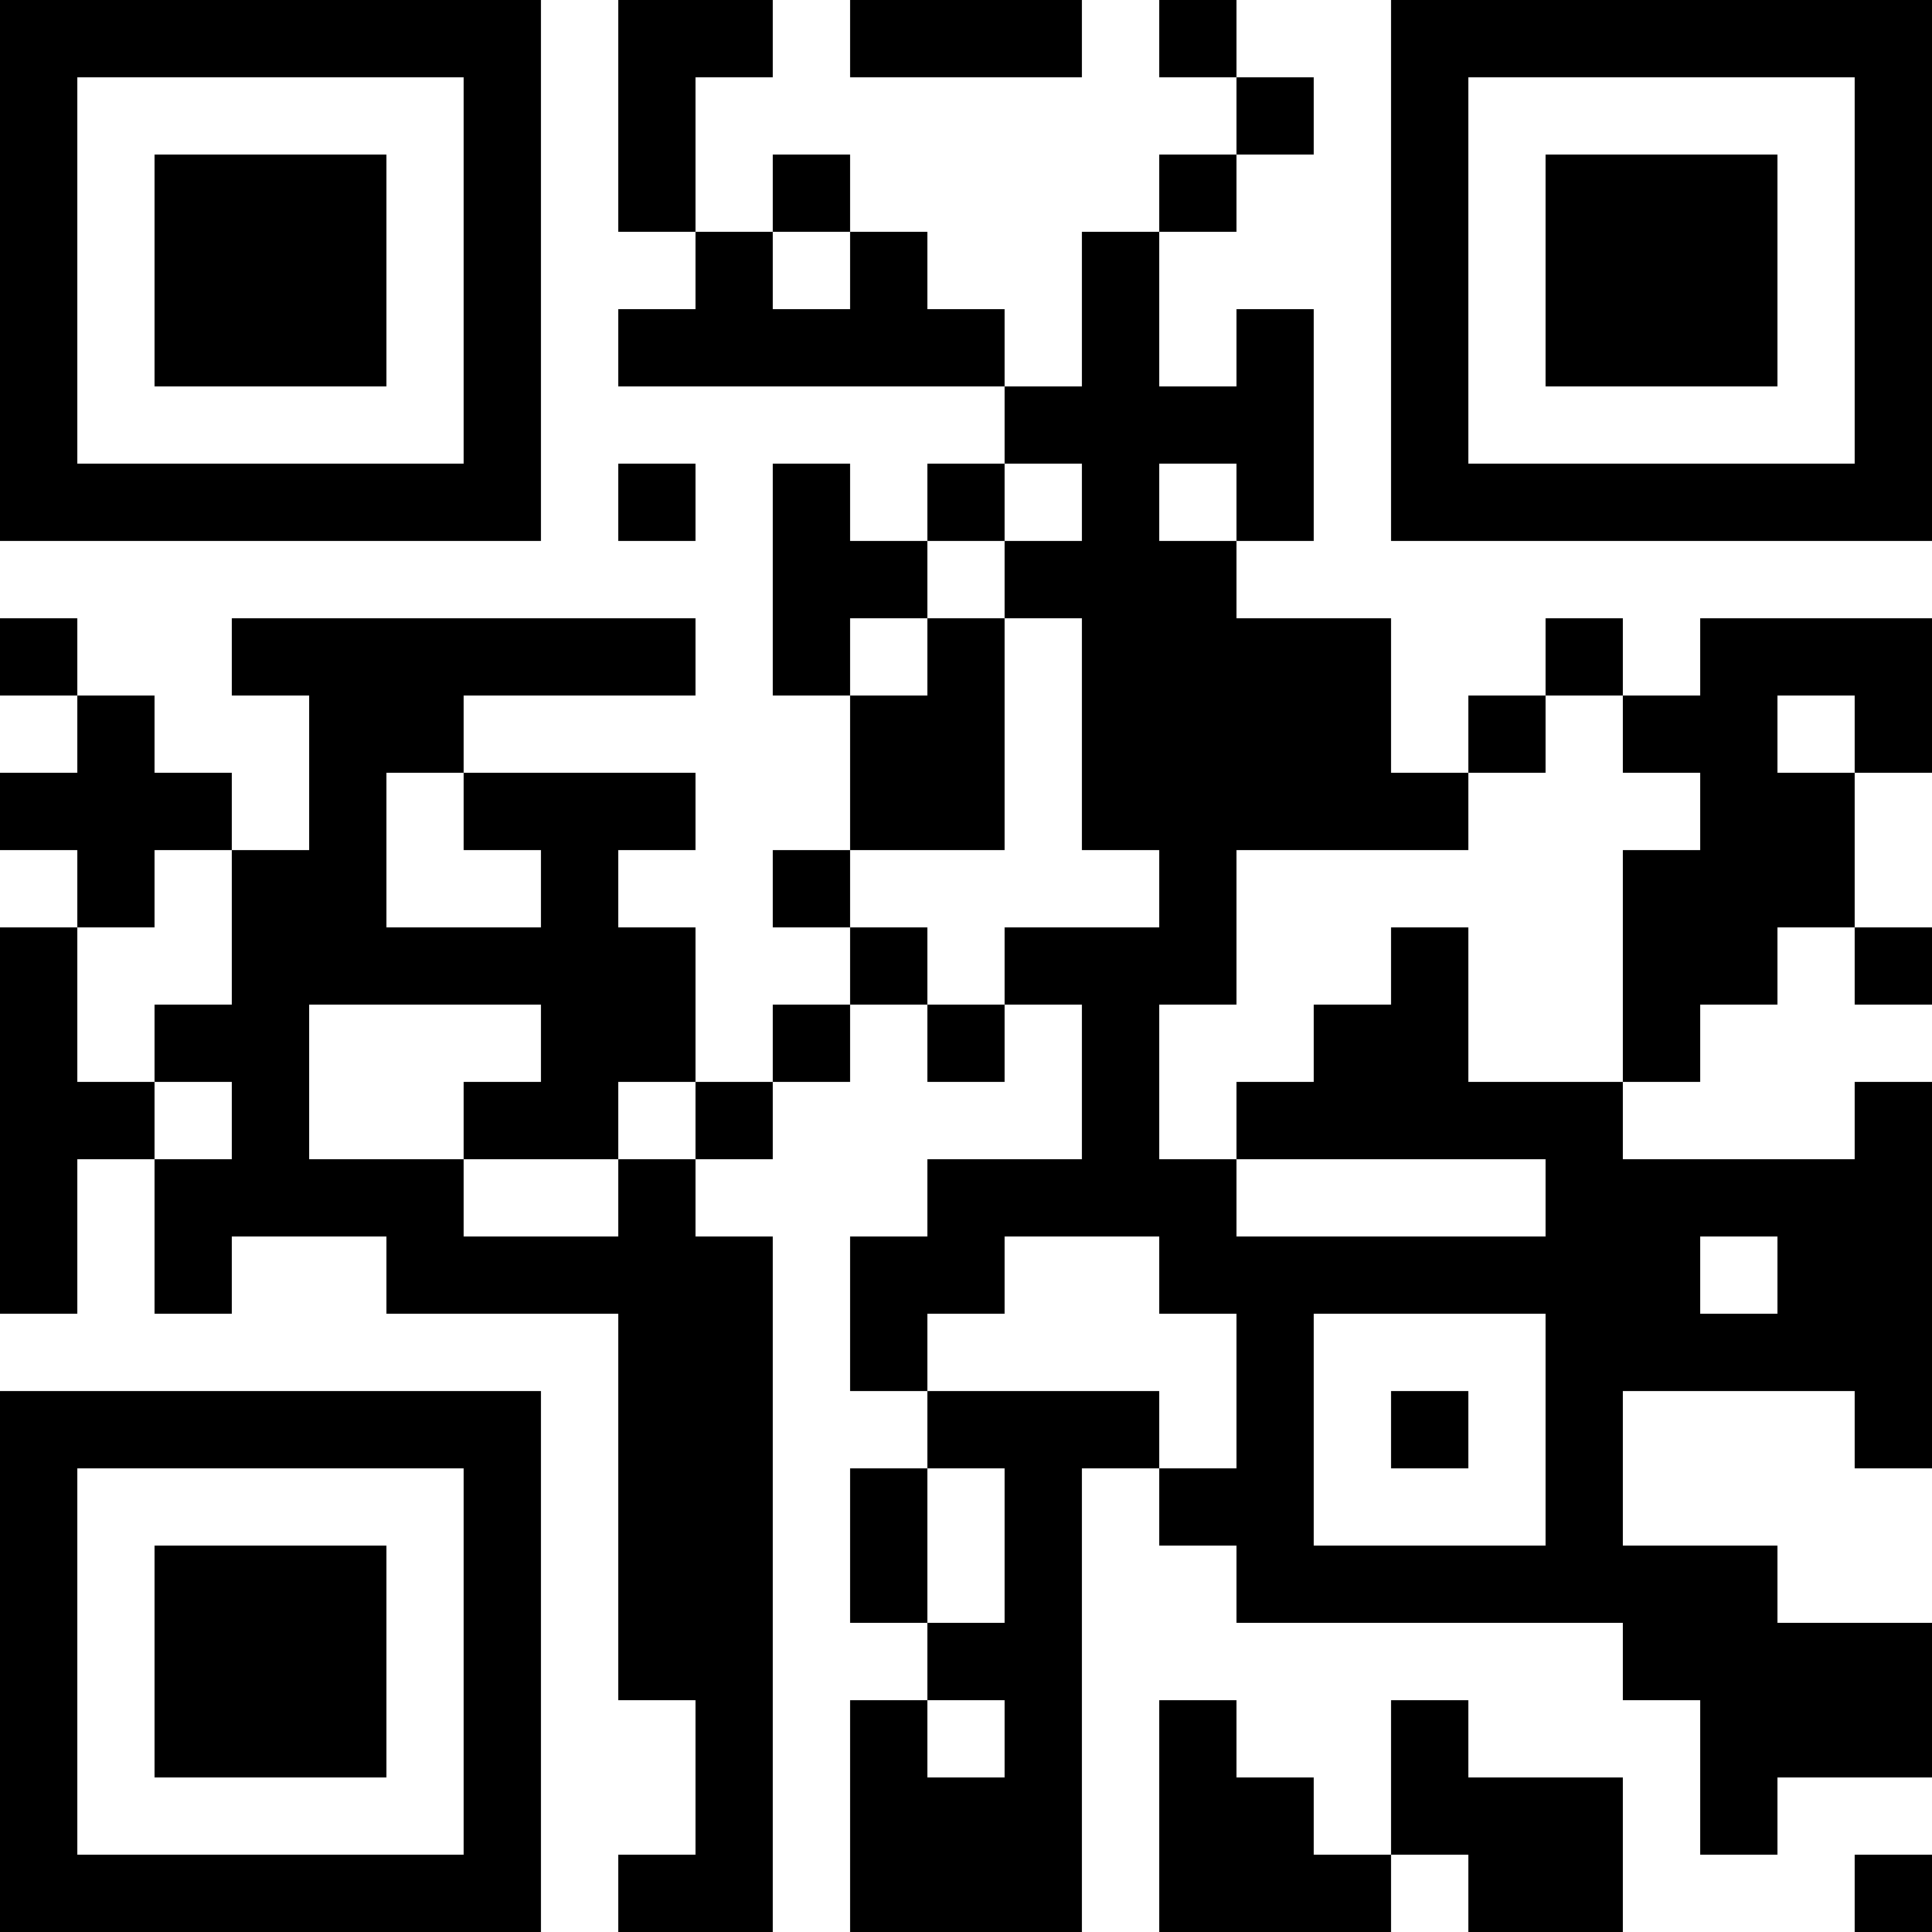 <?xml version="1.0" encoding="UTF-8"?>
<svg xmlns="http://www.w3.org/2000/svg" version="1.1" width="300" height="300" viewBox="0 0 300 300"><rect x="0" y="0" width="300" height="300" fill="#ffffff"/><g transform="scale(12)"><g transform="translate(0,0)"><path fill-rule="evenodd" d="M8 0L8 3L9 3L9 4L8 4L8 5L13 5L13 6L12 6L12 7L11 7L11 6L10 6L10 9L11 9L11 11L10 11L10 12L11 12L11 13L10 13L10 14L9 14L9 12L8 12L8 11L9 11L9 10L6 10L6 9L9 9L9 8L3 8L3 9L4 9L4 11L3 11L3 10L2 10L2 9L1 9L1 8L0 8L0 9L1 9L1 10L0 10L0 11L1 11L1 12L0 12L0 17L1 17L1 15L2 15L2 17L3 17L3 16L5 16L5 17L8 17L8 22L9 22L9 24L8 24L8 25L10 25L10 16L9 16L9 15L10 15L10 14L11 14L11 13L12 13L12 14L13 14L13 13L14 13L14 15L12 15L12 16L11 16L11 18L12 18L12 19L11 19L11 21L12 21L12 22L11 22L11 25L14 25L14 19L15 19L15 20L16 20L16 21L21 21L21 22L22 22L22 24L23 24L23 23L25 23L25 21L23 21L23 20L21 20L21 18L24 18L24 19L25 19L25 14L24 14L24 15L21 15L21 14L22 14L22 13L23 13L23 12L24 12L24 13L25 13L25 12L24 12L24 10L25 10L25 8L22 8L22 9L21 9L21 8L20 8L20 9L19 9L19 10L18 10L18 8L16 8L16 7L17 7L17 4L16 4L16 5L15 5L15 3L16 3L16 2L17 2L17 1L16 1L16 0L15 0L15 1L16 1L16 2L15 2L15 3L14 3L14 5L13 5L13 4L12 4L12 3L11 3L11 2L10 2L10 3L9 3L9 1L10 1L10 0ZM11 0L11 1L14 1L14 0ZM10 3L10 4L11 4L11 3ZM8 6L8 7L9 7L9 6ZM13 6L13 7L12 7L12 8L11 8L11 9L12 9L12 8L13 8L13 11L11 11L11 12L12 12L12 13L13 13L13 12L15 12L15 11L14 11L14 8L13 8L13 7L14 7L14 6ZM15 6L15 7L16 7L16 6ZM20 9L20 10L19 10L19 11L16 11L16 13L15 13L15 15L16 15L16 16L20 16L20 15L16 15L16 14L17 14L17 13L18 13L18 12L19 12L19 14L21 14L21 11L22 11L22 10L21 10L21 9ZM23 9L23 10L24 10L24 9ZM5 10L5 12L7 12L7 11L6 11L6 10ZM2 11L2 12L1 12L1 14L2 14L2 15L3 15L3 14L2 14L2 13L3 13L3 11ZM4 13L4 15L6 15L6 16L8 16L8 15L9 15L9 14L8 14L8 15L6 15L6 14L7 14L7 13ZM13 16L13 17L12 17L12 18L15 18L15 19L16 19L16 17L15 17L15 16ZM22 16L22 17L23 17L23 16ZM17 17L17 20L20 20L20 17ZM18 18L18 19L19 19L19 18ZM12 19L12 21L13 21L13 19ZM12 22L12 23L13 23L13 22ZM15 22L15 25L18 25L18 24L19 24L19 25L21 25L21 23L19 23L19 22L18 22L18 24L17 24L17 23L16 23L16 22ZM24 24L24 25L25 25L25 24ZM0 0L7 0L7 7L0 7ZM1 1L1 6L6 6L6 1ZM2 2L5 2L5 5L2 5ZM18 0L25 0L25 7L18 7ZM19 1L19 6L24 6L24 1ZM20 2L23 2L23 5L20 5ZM0 18L7 18L7 25L0 25ZM1 19L1 24L6 24L6 19ZM2 20L5 20L5 23L2 23Z" fill="#000000"/></g></g></svg>
